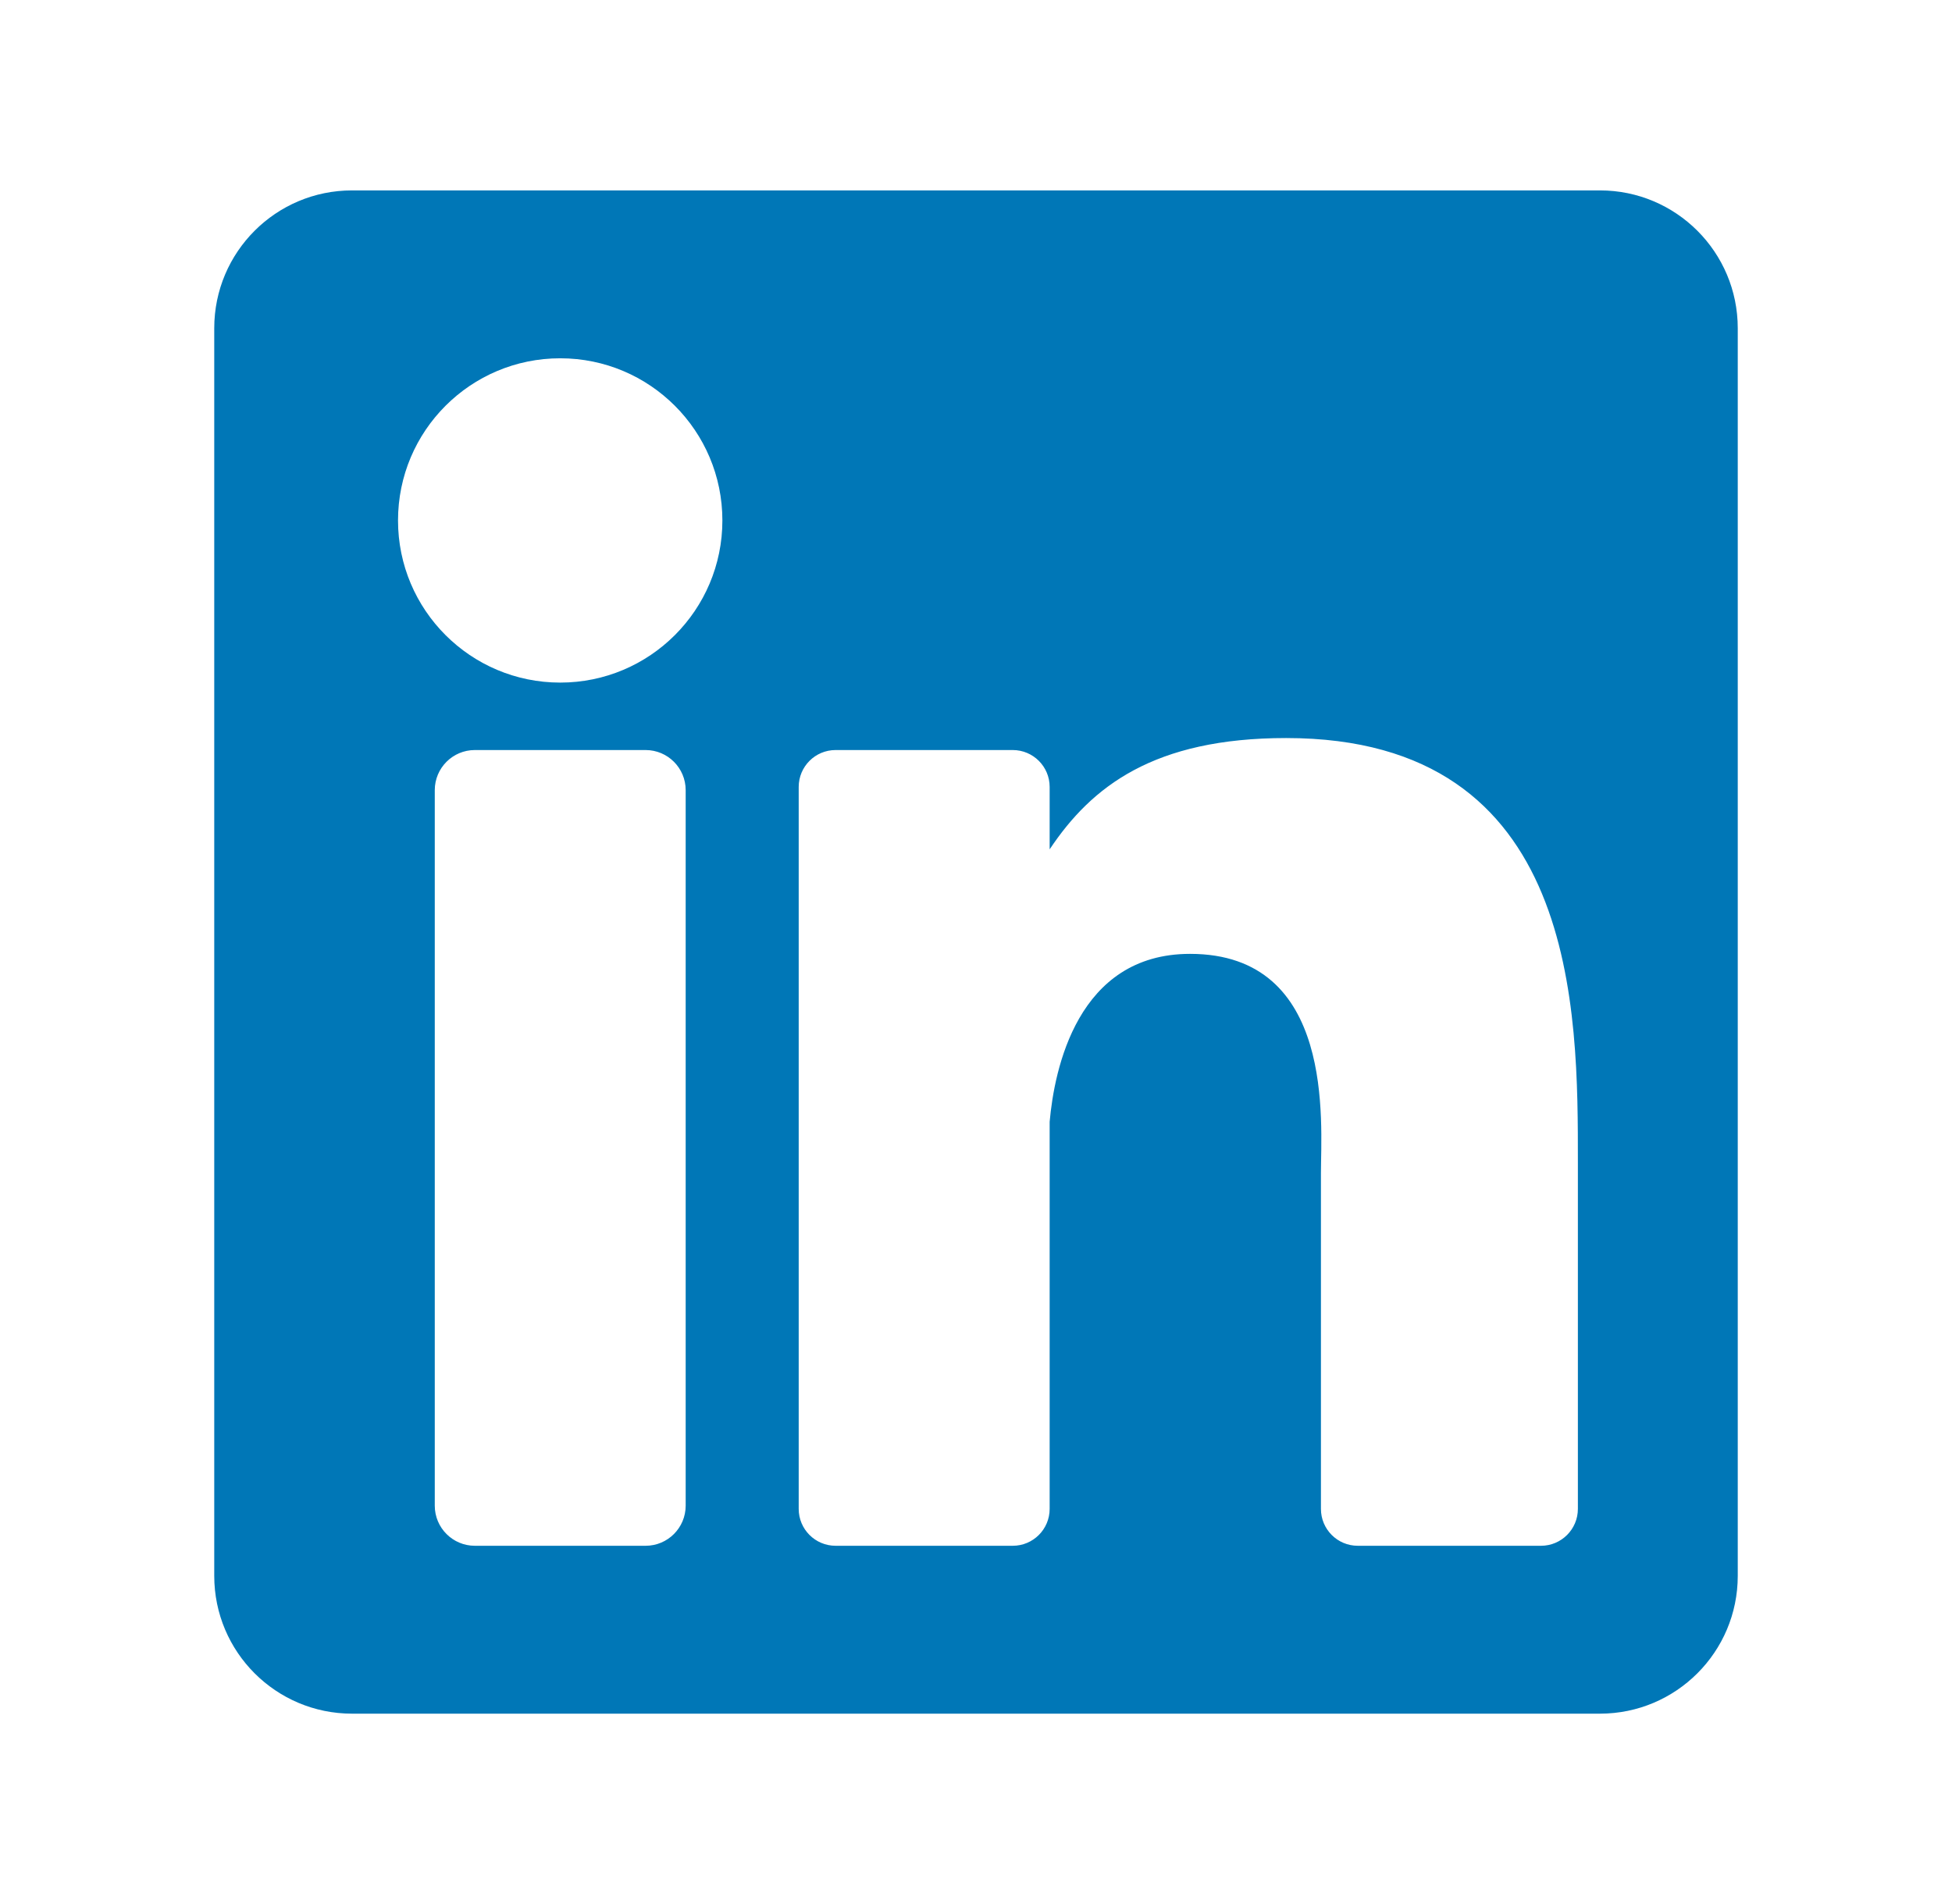 <?xml version="1.0" encoding="UTF-8"?>
<svg xmlns="http://www.w3.org/2000/svg" width="41" height="40" viewBox="0 0 41 40" fill="none">
  <g clip-path="url(#clip0_138_3241)">
    <path d="M33.605 4H7.395C5.796 4 4.5 5.296 4.5 6.895V33.106C4.5 34.705 5.796 36.001 7.395 36.001H33.605C35.204 36.001 36.5 34.705 36.5 33.106V6.895C36.5 5.296 35.204 4 33.605 4ZM14.402 31.631C14.402 32.097 14.025 32.474 13.56 32.474H9.974C9.509 32.474 9.132 32.097 9.132 31.631V16.6C9.132 16.134 9.509 15.757 9.974 15.757H13.56C14.025 15.757 14.402 16.134 14.402 16.6V31.631ZM11.767 14.34C9.885 14.34 8.36 12.815 8.36 10.934C8.36 9.052 9.885 7.527 11.767 7.527C13.648 7.527 15.173 9.052 15.173 10.934C15.173 12.815 13.648 14.34 11.767 14.34ZM33.142 31.699C33.142 32.127 32.795 32.474 32.367 32.474H28.519C28.091 32.474 27.745 32.127 27.745 31.699V24.648C27.745 23.597 28.053 20.039 24.996 20.039C22.625 20.039 22.144 22.474 22.047 23.567V31.699C22.047 32.127 21.7 32.474 21.272 32.474H17.551C17.123 32.474 16.776 32.127 16.776 31.699V16.532C16.776 16.104 17.123 15.757 17.551 15.757H21.272C21.7 15.757 22.047 16.104 22.047 16.532V17.843C22.926 16.524 24.233 15.505 27.015 15.505C33.177 15.505 33.142 21.261 33.142 24.424V31.699Z" fill="#0077B7"></path>
  </g>
  <defs>
    <clipPath id="clip0_138_3241">
      <rect width="32" height="32" fill="white" transform="translate(4.5 4)"></rect>
    </clipPath>
  </defs>
</svg>
